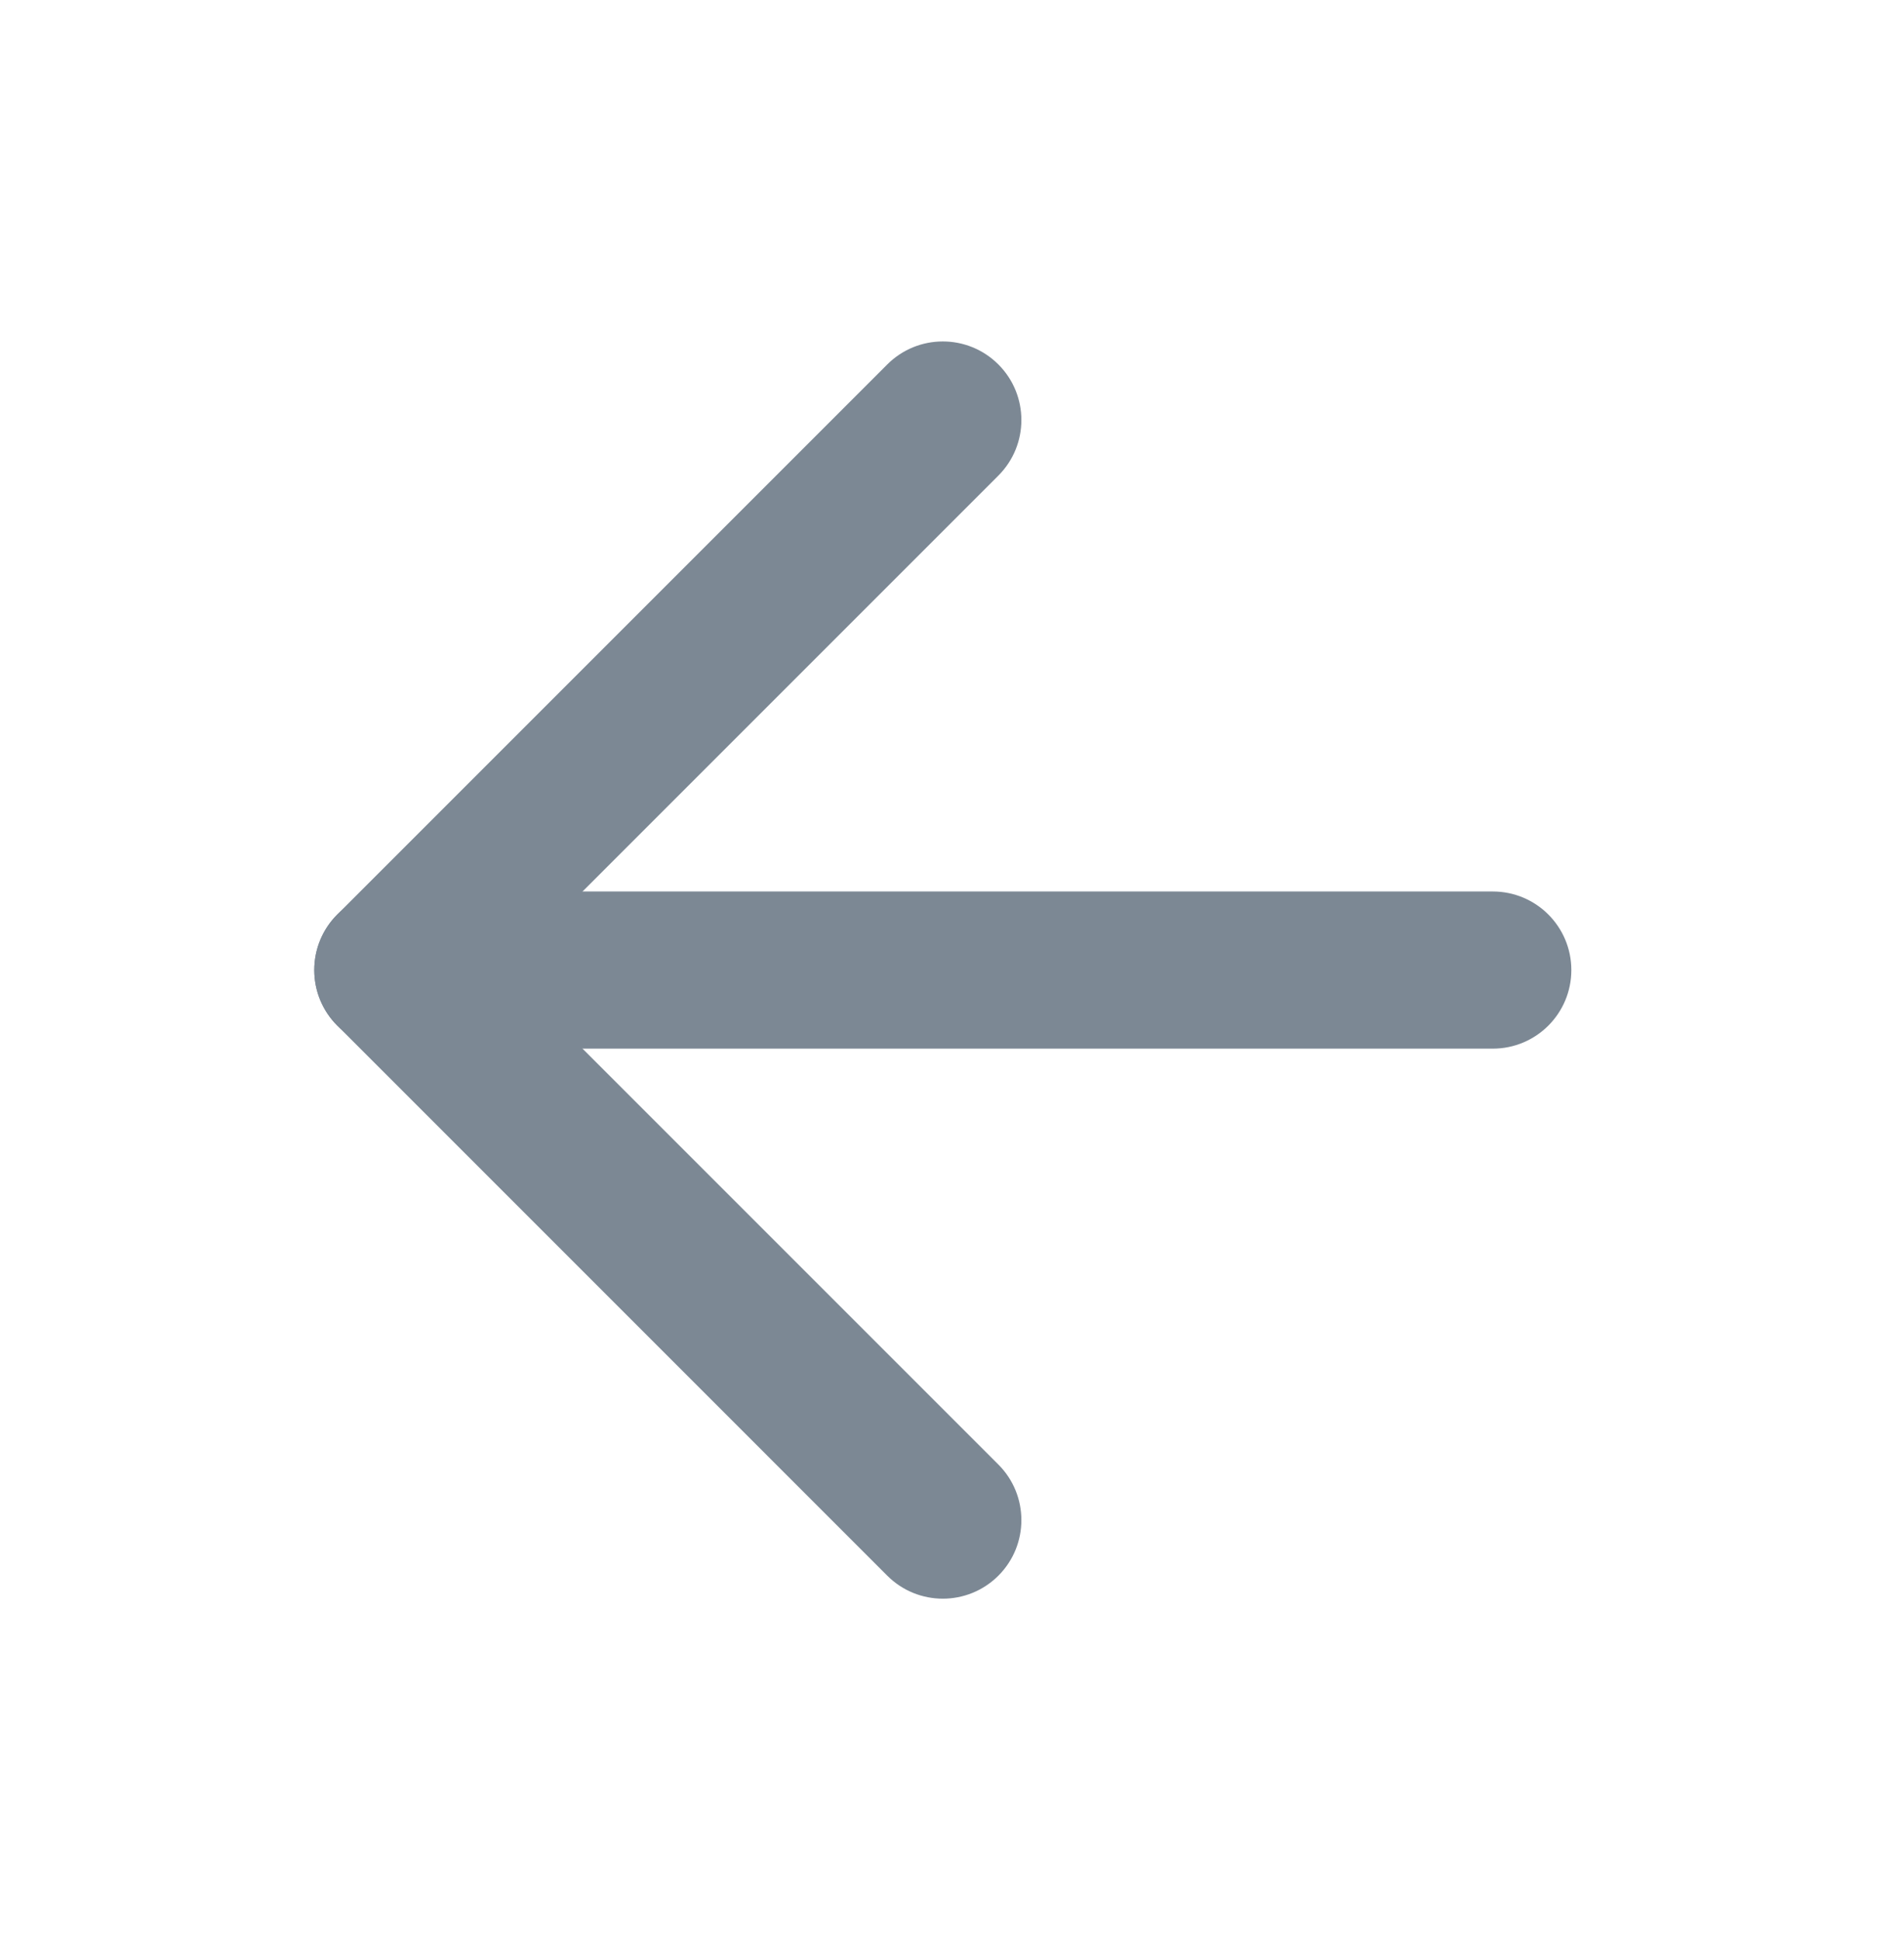 <svg width="53" height="54" viewBox="0 0 53 54" fill="none" xmlns="http://www.w3.org/2000/svg">
<path fill-rule="evenodd" clip-rule="evenodd" d="M8.748 27C8.748 25.792 9.727 24.813 10.935 24.813H41.553C42.761 24.813 43.74 25.792 43.74 27C43.74 28.208 42.761 29.187 41.553 29.187H10.935C9.727 29.187 8.748 28.208 8.748 27Z" fill="#7C8894"/>
<path fill-rule="evenodd" clip-rule="evenodd" d="M27.791 10.144C28.645 10.998 28.645 12.383 27.791 13.237L14.028 27L27.791 40.763C28.645 41.617 28.645 43.002 27.791 43.856C26.937 44.71 25.552 44.71 24.698 43.856L9.389 28.546C8.535 27.692 8.535 26.308 9.389 25.453L24.698 10.144C25.552 9.29 26.937 9.29 27.791 10.144Z" fill="#7C8894"/>
</svg>

